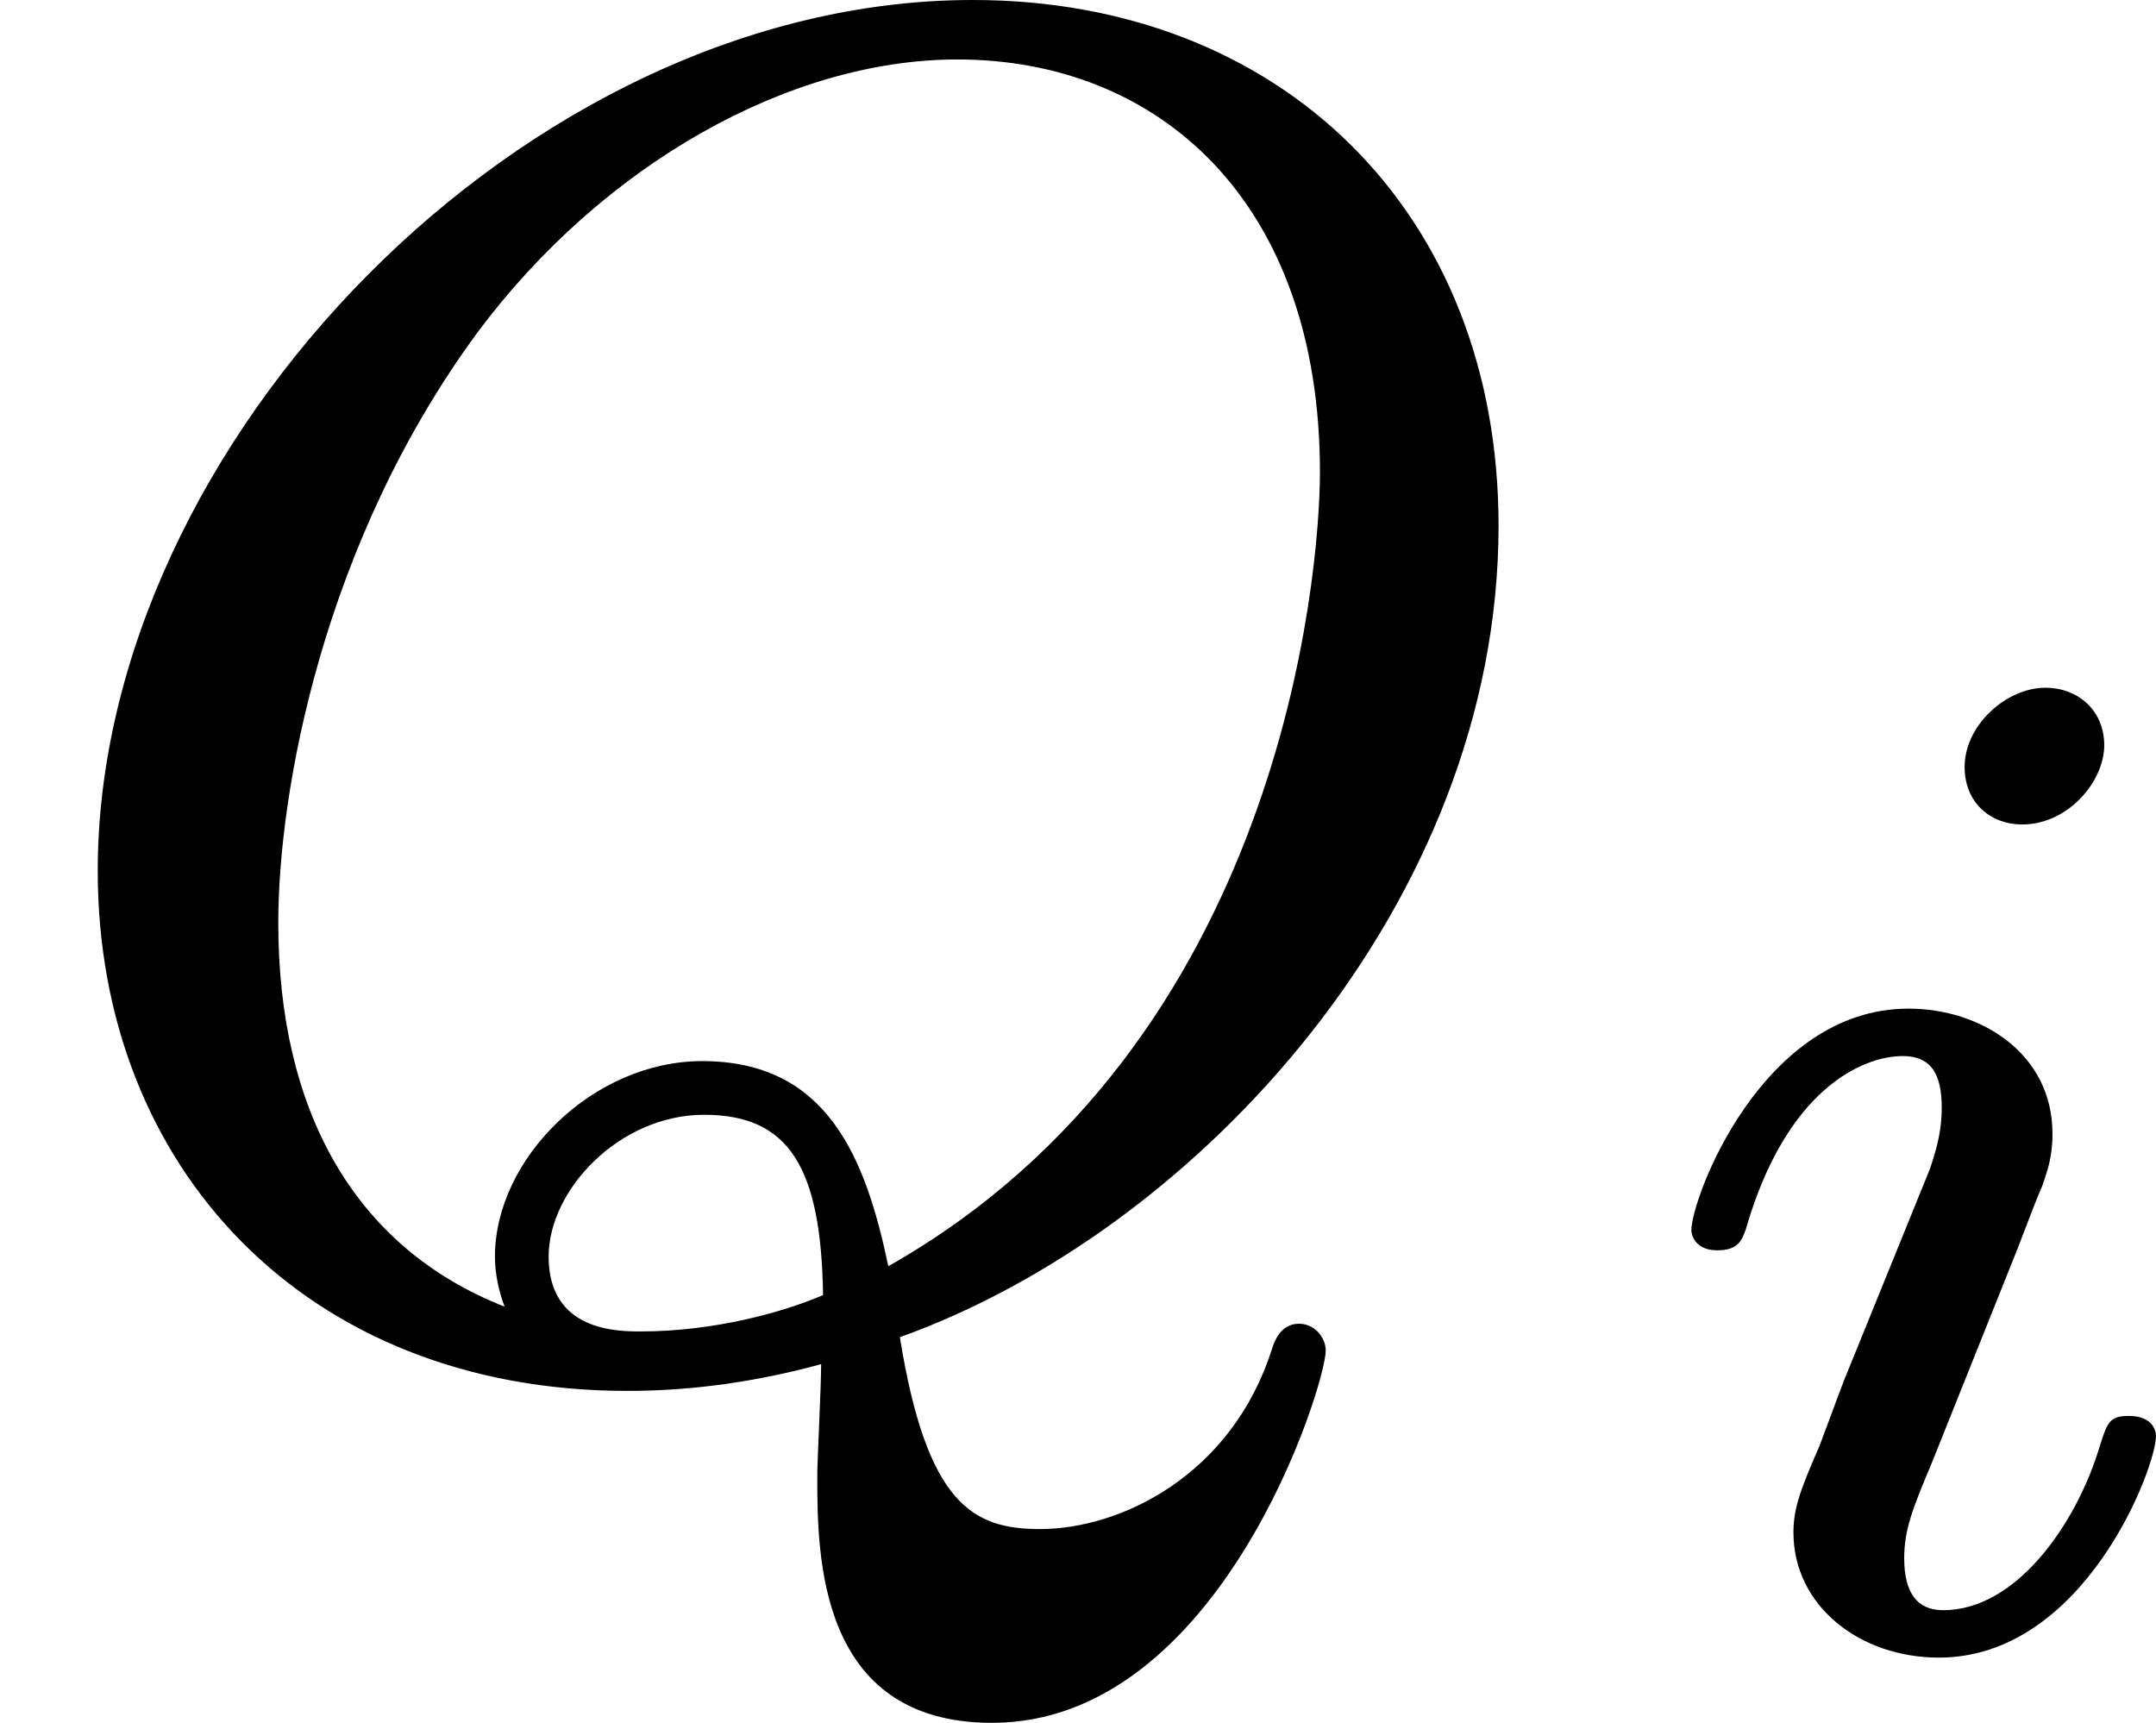 <?xml version='1.0' encoding='UTF-8'?>
<!-- This file was generated by dvisvgm 2.13.3 -->
<svg version='1.1' xmlns='http://www.w3.org/2000/svg' xmlns:xlink='http://www.w3.org/1999/xlink' width='17.912pt' height='14.314pt' viewBox='256.994 74.528 17.912 14.314'>
<defs>
<path id='g1-105' d='M2.08-3.73C2.08-3.873 1.973-3.969 1.835-3.969C1.674-3.969 1.5-3.814 1.5-3.64C1.5-3.491 1.608-3.401 1.739-3.401C1.931-3.401 2.08-3.581 2.08-3.73ZM1.722-1.644C1.745-1.704 1.799-1.847 1.823-1.901C1.841-1.955 1.865-2.014 1.865-2.116C1.865-2.451 1.566-2.636 1.267-2.636C.658-2.636 .365-1.847 .365-1.716C.365-1.686 .389-1.632 .472-1.632S.574-1.668 .592-1.722C.759-2.301 1.076-2.439 1.243-2.439C1.363-2.439 1.405-2.361 1.405-2.224C1.405-2.104 1.369-2.014 1.357-1.973L1.046-1.207C.974-1.034 .974-1.022 .897-.819C.819-.64 .789-.562 .789-.46C.789-.155 1.064 .06 1.393 .06C1.997 .06 2.295-.729 2.295-.861C2.295-.873 2.289-.944 2.182-.944C2.098-.944 2.092-.915 2.056-.801C1.961-.496 1.716-.137 1.411-.137C1.303-.137 1.249-.209 1.249-.353C1.249-.472 1.285-.562 1.363-.747L1.722-1.644Z'/>
<path id='g2-81' d='M3.738-.056C4.981-.502 6.225-1.865 6.225-3.427C6.225-4.734 5.316-5.611 4.041-5.611C2.184-5.611 .406-3.77 .406-1.993C.406-.765 1.267 .167 2.606 .167C2.821 .167 3.092 .143 3.411 .056C3.411 .151 3.395 .454 3.395 .518C3.395 .845 3.395 1.546 4.121 1.546C5.069 1.546 5.507 .143 5.507 0C5.507-.056 5.46-.112 5.396-.112C5.316-.112 5.292-.032 5.284-.008C5.117 .518 4.655 .741 4.32 .741C4.041 .741 3.85 .638 3.738-.056ZM2.096-.183C1.467-.43 1.156-1.004 1.156-1.777C1.156-2.319 1.339-3.355 1.985-4.232C2.503-4.926 3.276-5.364 3.977-5.364C4.814-5.364 5.483-4.774 5.483-3.65C5.483-3.228 5.324-1.275 3.69-.351C3.595-.805 3.435-1.203 2.917-1.203C2.463-1.203 2.056-.797 2.056-.391C2.056-.319 2.072-.247 2.096-.183ZM3.419-.231C3.252-.159 2.965-.08 2.662-.08C2.566-.08 2.279-.08 2.279-.391C2.279-.669 2.574-.98 2.925-.98S3.411-.765 3.419-.231Z'/>
</defs>
<g id='page27' transform='matrix(2 0 0 2 0 0)'>
<use x='128.497' y='42.875' xlink:href='#g2-81'/>
<use x='135.158' y='44.09' xlink:href='#g1-105'/>
</g>
</svg>